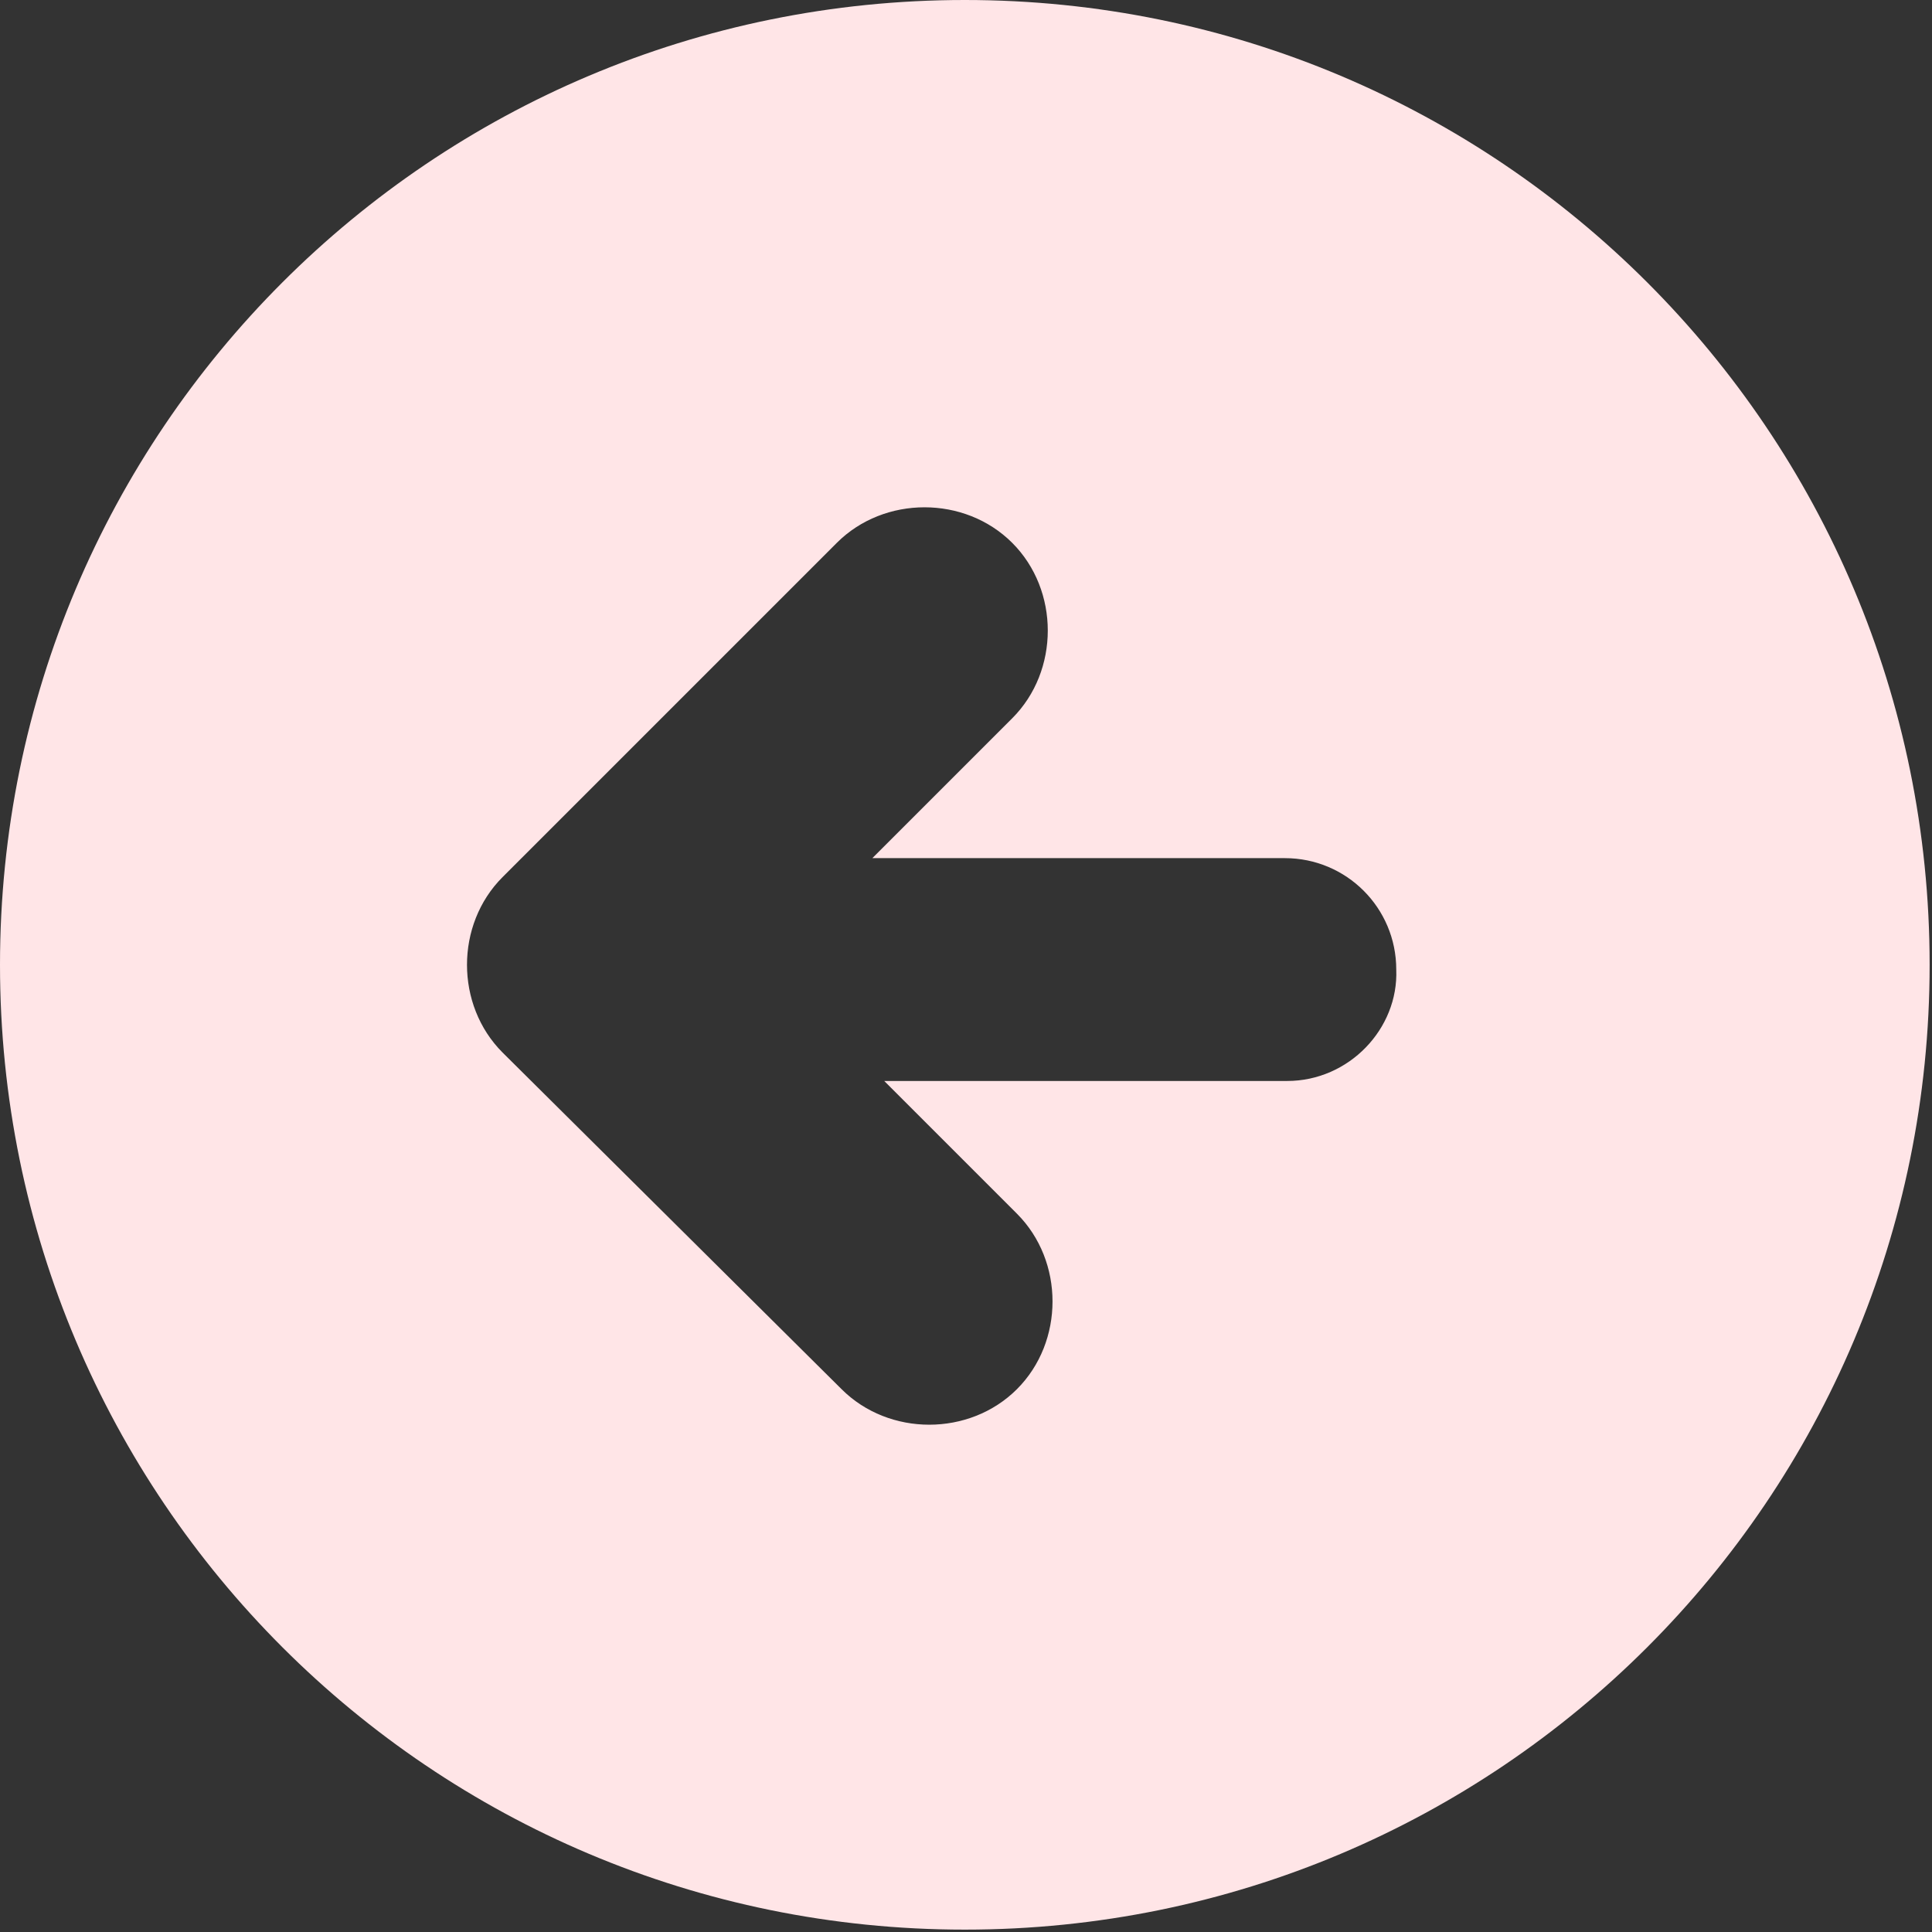   <svg width="100%" height="100%" xmlns="http://www.w3.org/2000/svg" x="0px" y="0px" viewBox="0 0 81.5 81.5" style="vertical-align: middle; max-width: 100%; width: 100%;">
   <rect x="0" y="0" width="81.5" height="81.5" fill="#333333" stroke="none"/>
   <path d="M40.7,0C18.2,0,0,18.2,0,40.7s18.2,40.7,40.7,40.7c22.5,0,40.7-18.2,40.7-40.7S63.2,0,40.7,0z   M54.3,45.6h-17l5.6,5.6c2,2,2,5.4,0,7.4v0c-2,2-5.4,2-7.4,0L21.2,44.4c-2-2-2-5.4,0-7.4l14.1-14.1c2-2,5.4-2,7.4,0c2,2,2,5.4,0,7.4  l-5.9,5.9h17.4c2.6,0,4.7,2.1,4.7,4.7C59,43.4,56.9,45.6,54.3,45.6z" fill="rgb(255,229,231)">
   </path>
  </svg>
